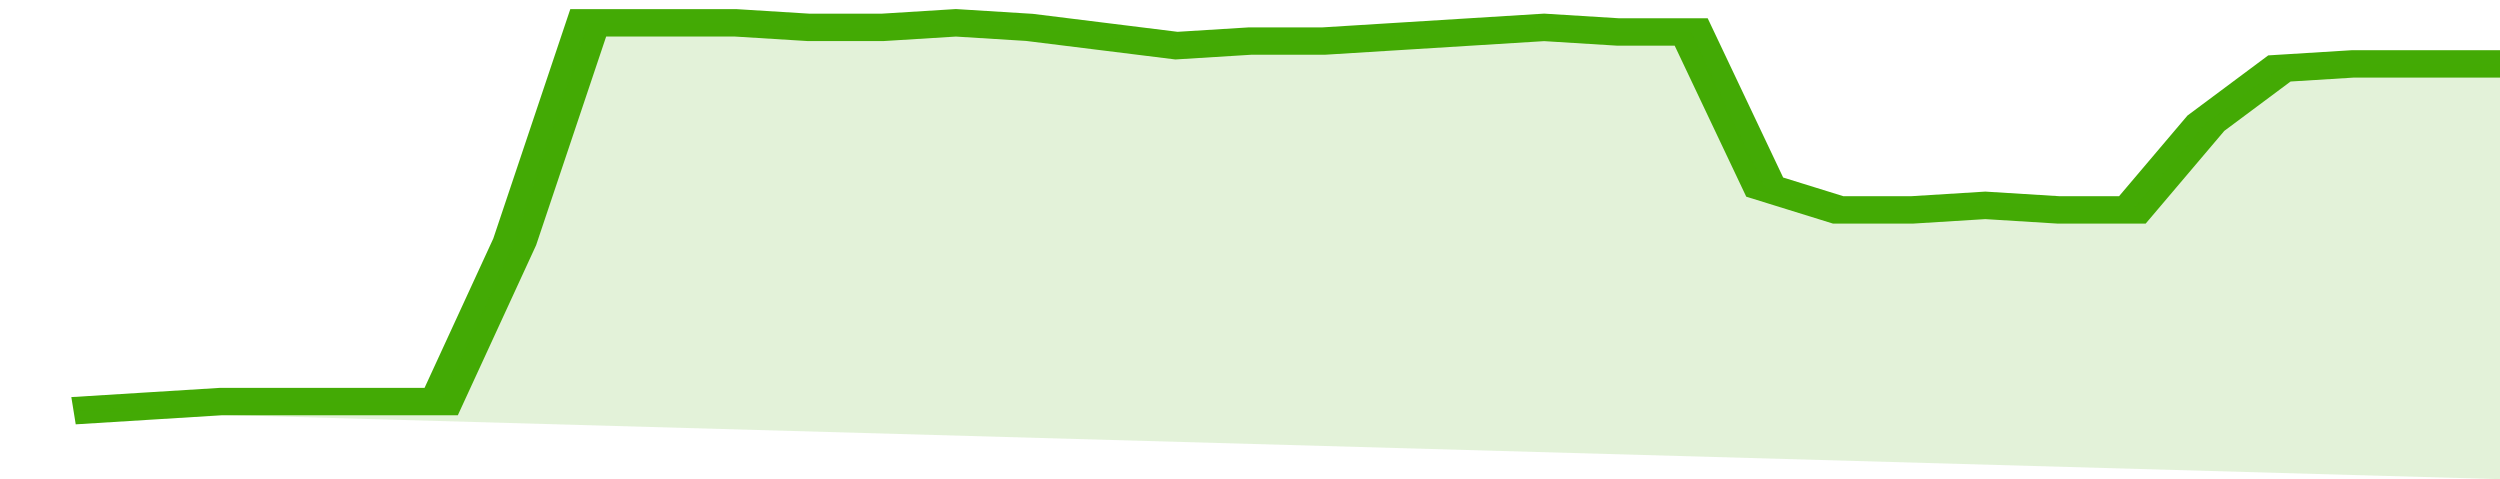 <svg xmlns="http://www.w3.org/2000/svg" viewBox="0 0 340 105" width="120" height="23" preserveAspectRatio="none">
				 <polyline fill="none" stroke="#43AA05" stroke-width="6" points="10, 90 20, 89 30, 88 40, 88 50, 88 60, 88 70, 53 80, 5 90, 5 100, 5 110, 6 120, 6 130, 5 140, 6 150, 8 160, 10 170, 9 180, 9 190, 8 200, 7 210, 6 220, 7 230, 7 240, 41 250, 46 260, 46 270, 45 280, 46 290, 46 300, 27 310, 15 320, 14 330, 14 340, 14 340, 14 "> </polyline>
				 <polygon fill="#43AA05" opacity="0.15" points="10, 90 20, 89 30, 88 40, 88 50, 88 60, 88 70, 53 80, 5 90, 5 100, 5 110, 6 120, 6 130, 5 140, 6 150, 8 160, 10 170, 9 180, 9 190, 8 200, 7 210, 6 220, 7 230, 7 240, 41 250, 46 260, 46 270, 45 280, 46 290, 46 300, 27 310, 15 320, 14 330, 14 340, 14 340, 105 "></polygon>
			</svg>